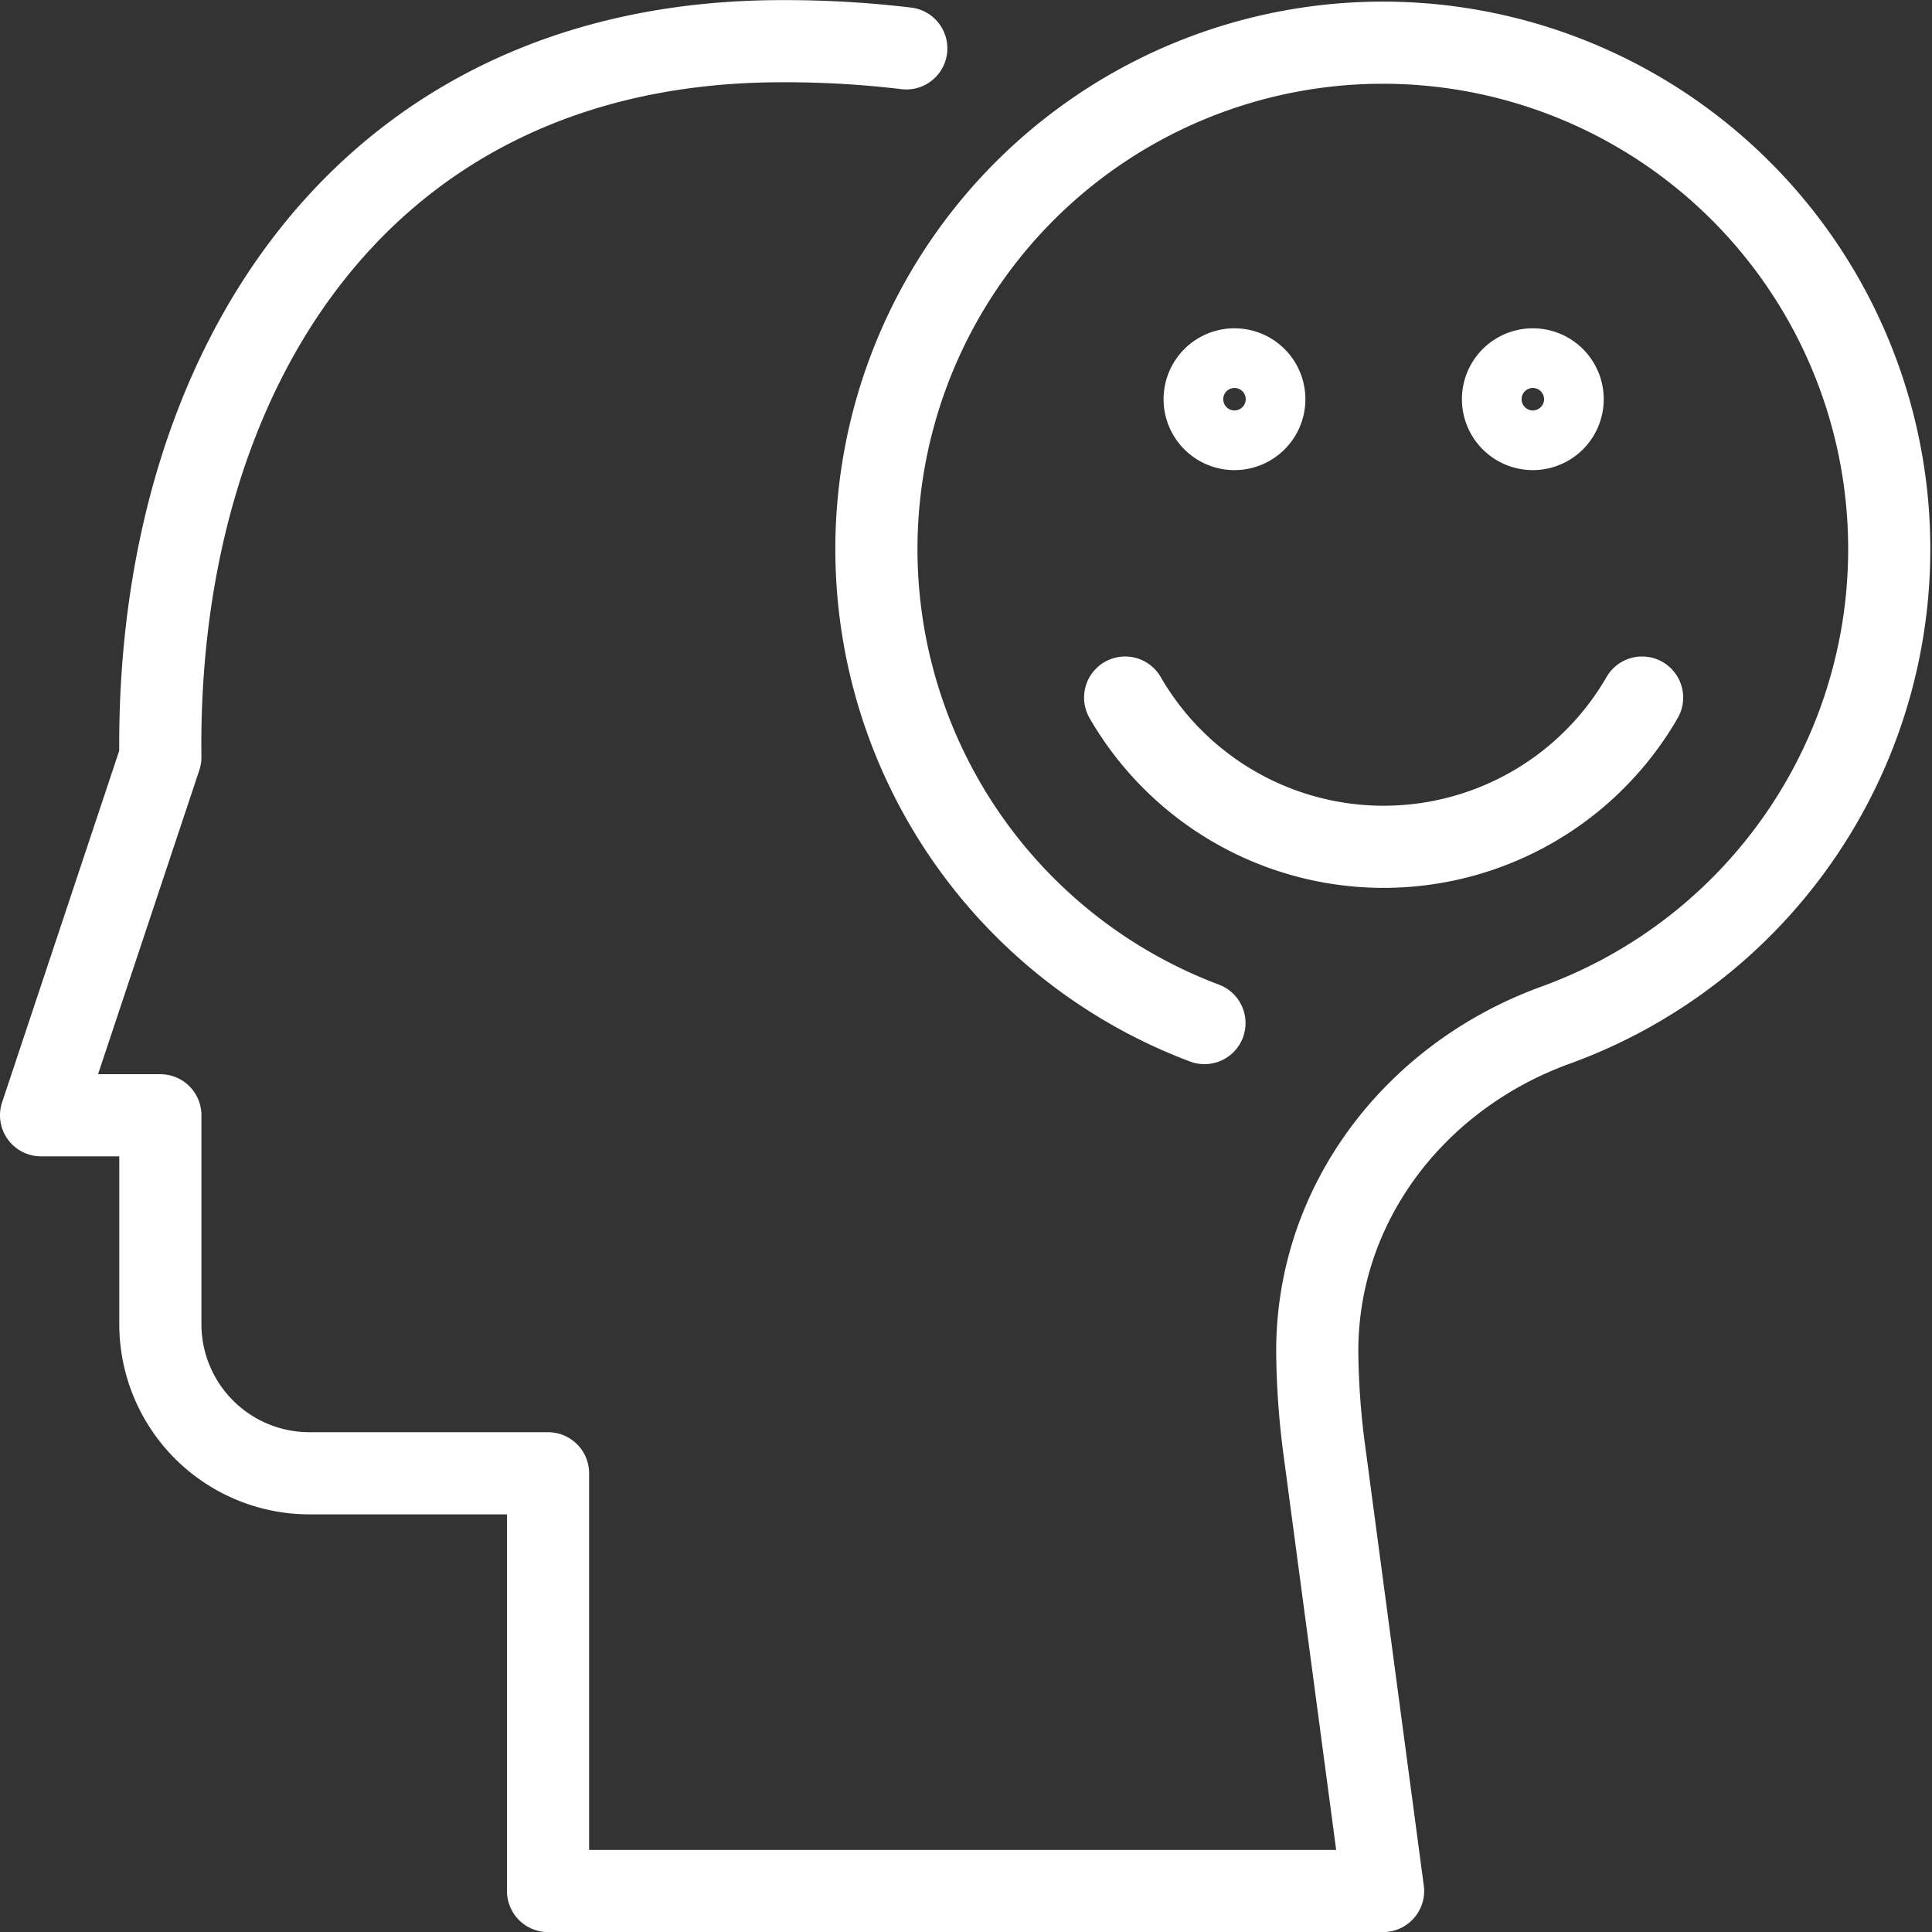 <svg xmlns="http://www.w3.org/2000/svg" width="117.598" height="117.601" viewBox="0 0 117.598 117.601"><rect x="0" y="0" width="117.598" height="117.601" fill="#333333" stroke="none"/><g transform="translate(-545.831 -2079.726)"><path d="M826.129,697.252a1.816,1.816,0,1,1-1.816-1.816A1.816,1.816,0,0,1,826.129,697.252Z" transform="translate(-185.181 1406.773)" fill="none" stroke="#fff" stroke-miterlimit="10" stroke-width="5"/><path d="M793.215,697.252a1.816,1.816,0,1,1-1.816-1.816A1.816,1.816,0,0,1,793.215,697.252Z" transform="translate(-170.427 1406.773)" fill="none" stroke="#fff" stroke-miterlimit="10" stroke-width="5"/><path d="M812.28,731.637a18.167,18.167,0,0,1-31.466,0" transform="translate(-166.497 1390.549)" fill="none" stroke="#fff" stroke-linecap="round" stroke-linejoin="round" stroke-width="5"/><path d="M713.884,659.667a62.219,62.219,0,0,0-7.563-.437c-25.476,0-38.121,19.976-37.841,43.585l-7.26,21.793h7.26V737.32a9.08,9.08,0,0,0,9.08,9.08h14.518v25.425h50.828l-3.631-27.241a48.486,48.486,0,0,1-.374-5.437c-.087-9.122,5.952-16.939,14.533-20.035a30.825,30.825,0,1,0-21.4-.116" transform="translate(-112.889 1423.003)" fill="none" stroke="#fff" stroke-linecap="round" stroke-linejoin="round" stroke-width="5"/></g></svg>